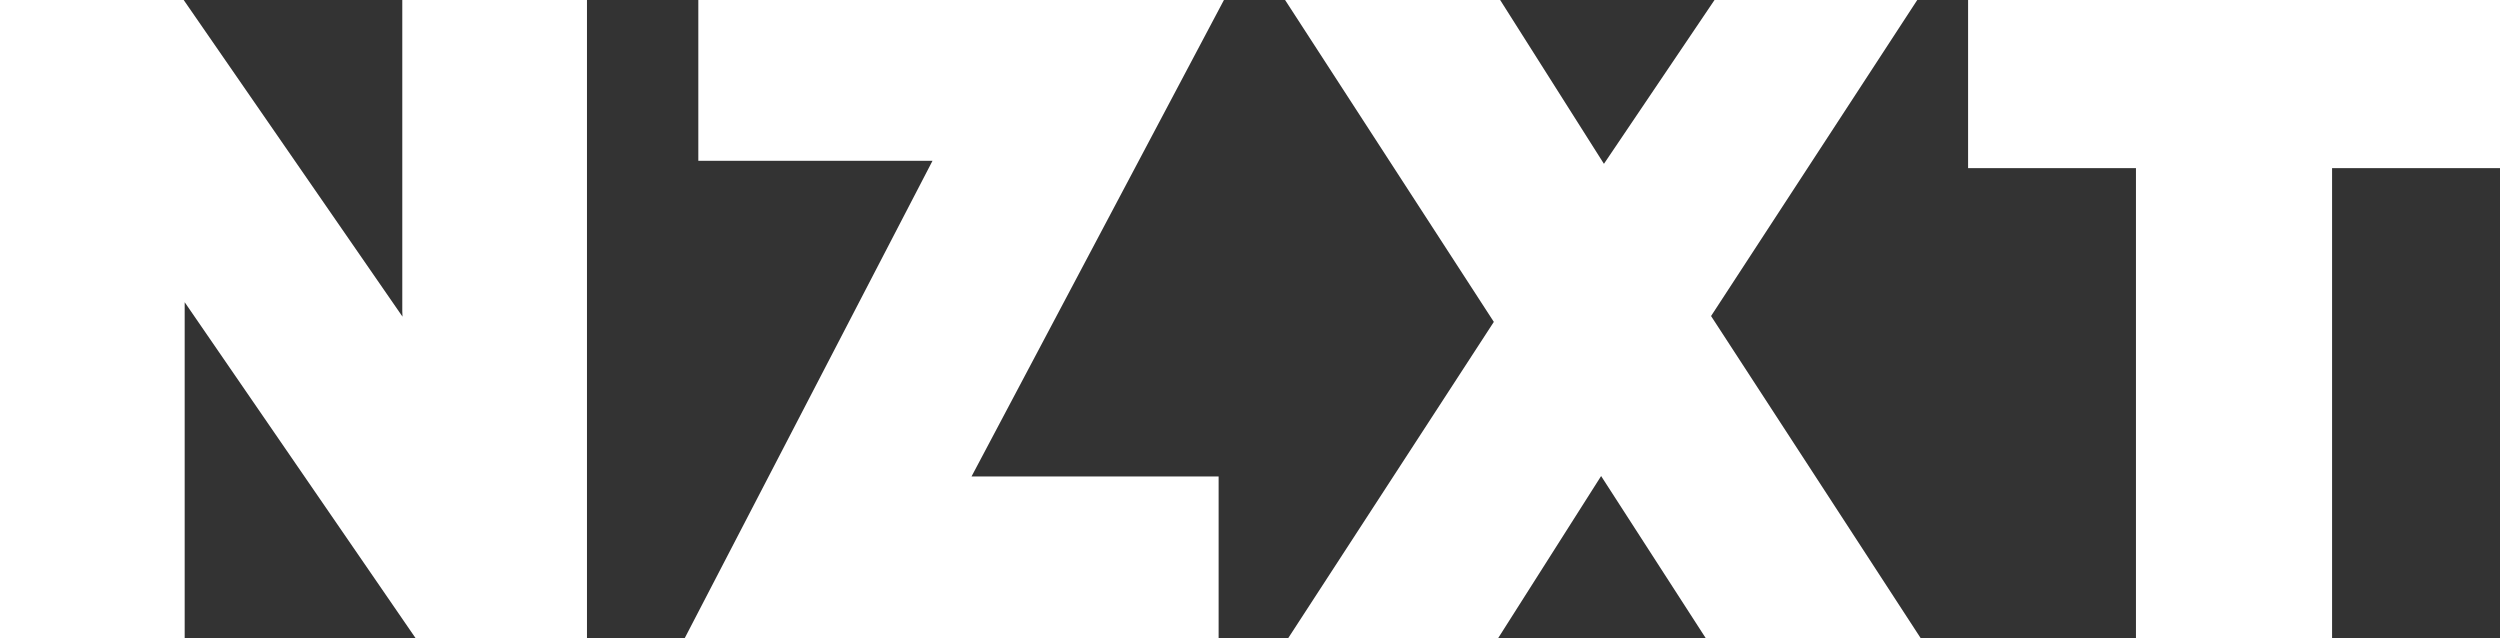 <svg viewBox="0 0 94 24" fill="white"
     xmlns="http://www.w3.org/2000/svg"
>
    <rect x="0" y="0" width="94" height="24" fill="#333333" stroke="none"/>
    <path
            d="M6.907 0l8.227 11.906-.008-.201V0h6.944v24h-6.44L6.944 11.363V24H0V0h6.907zM94 0v6.322h-6.314v17.677h-7.374V6.322H74V.001h20zM56.406 0l3.902 6.16L64.466 0h7.623l-7.753 11.883 7.885 12.116h-8.082l-3.937-6.1-3.875 6.1h-7.894l7.735-11.896L48.32.001h8.086zM46.02 0l-9.49 17.914h9.29v6.085H25.743l9.319-17.952h-8.805V0h19.764z"
            fill-rule="evenodd"
    />
</svg>